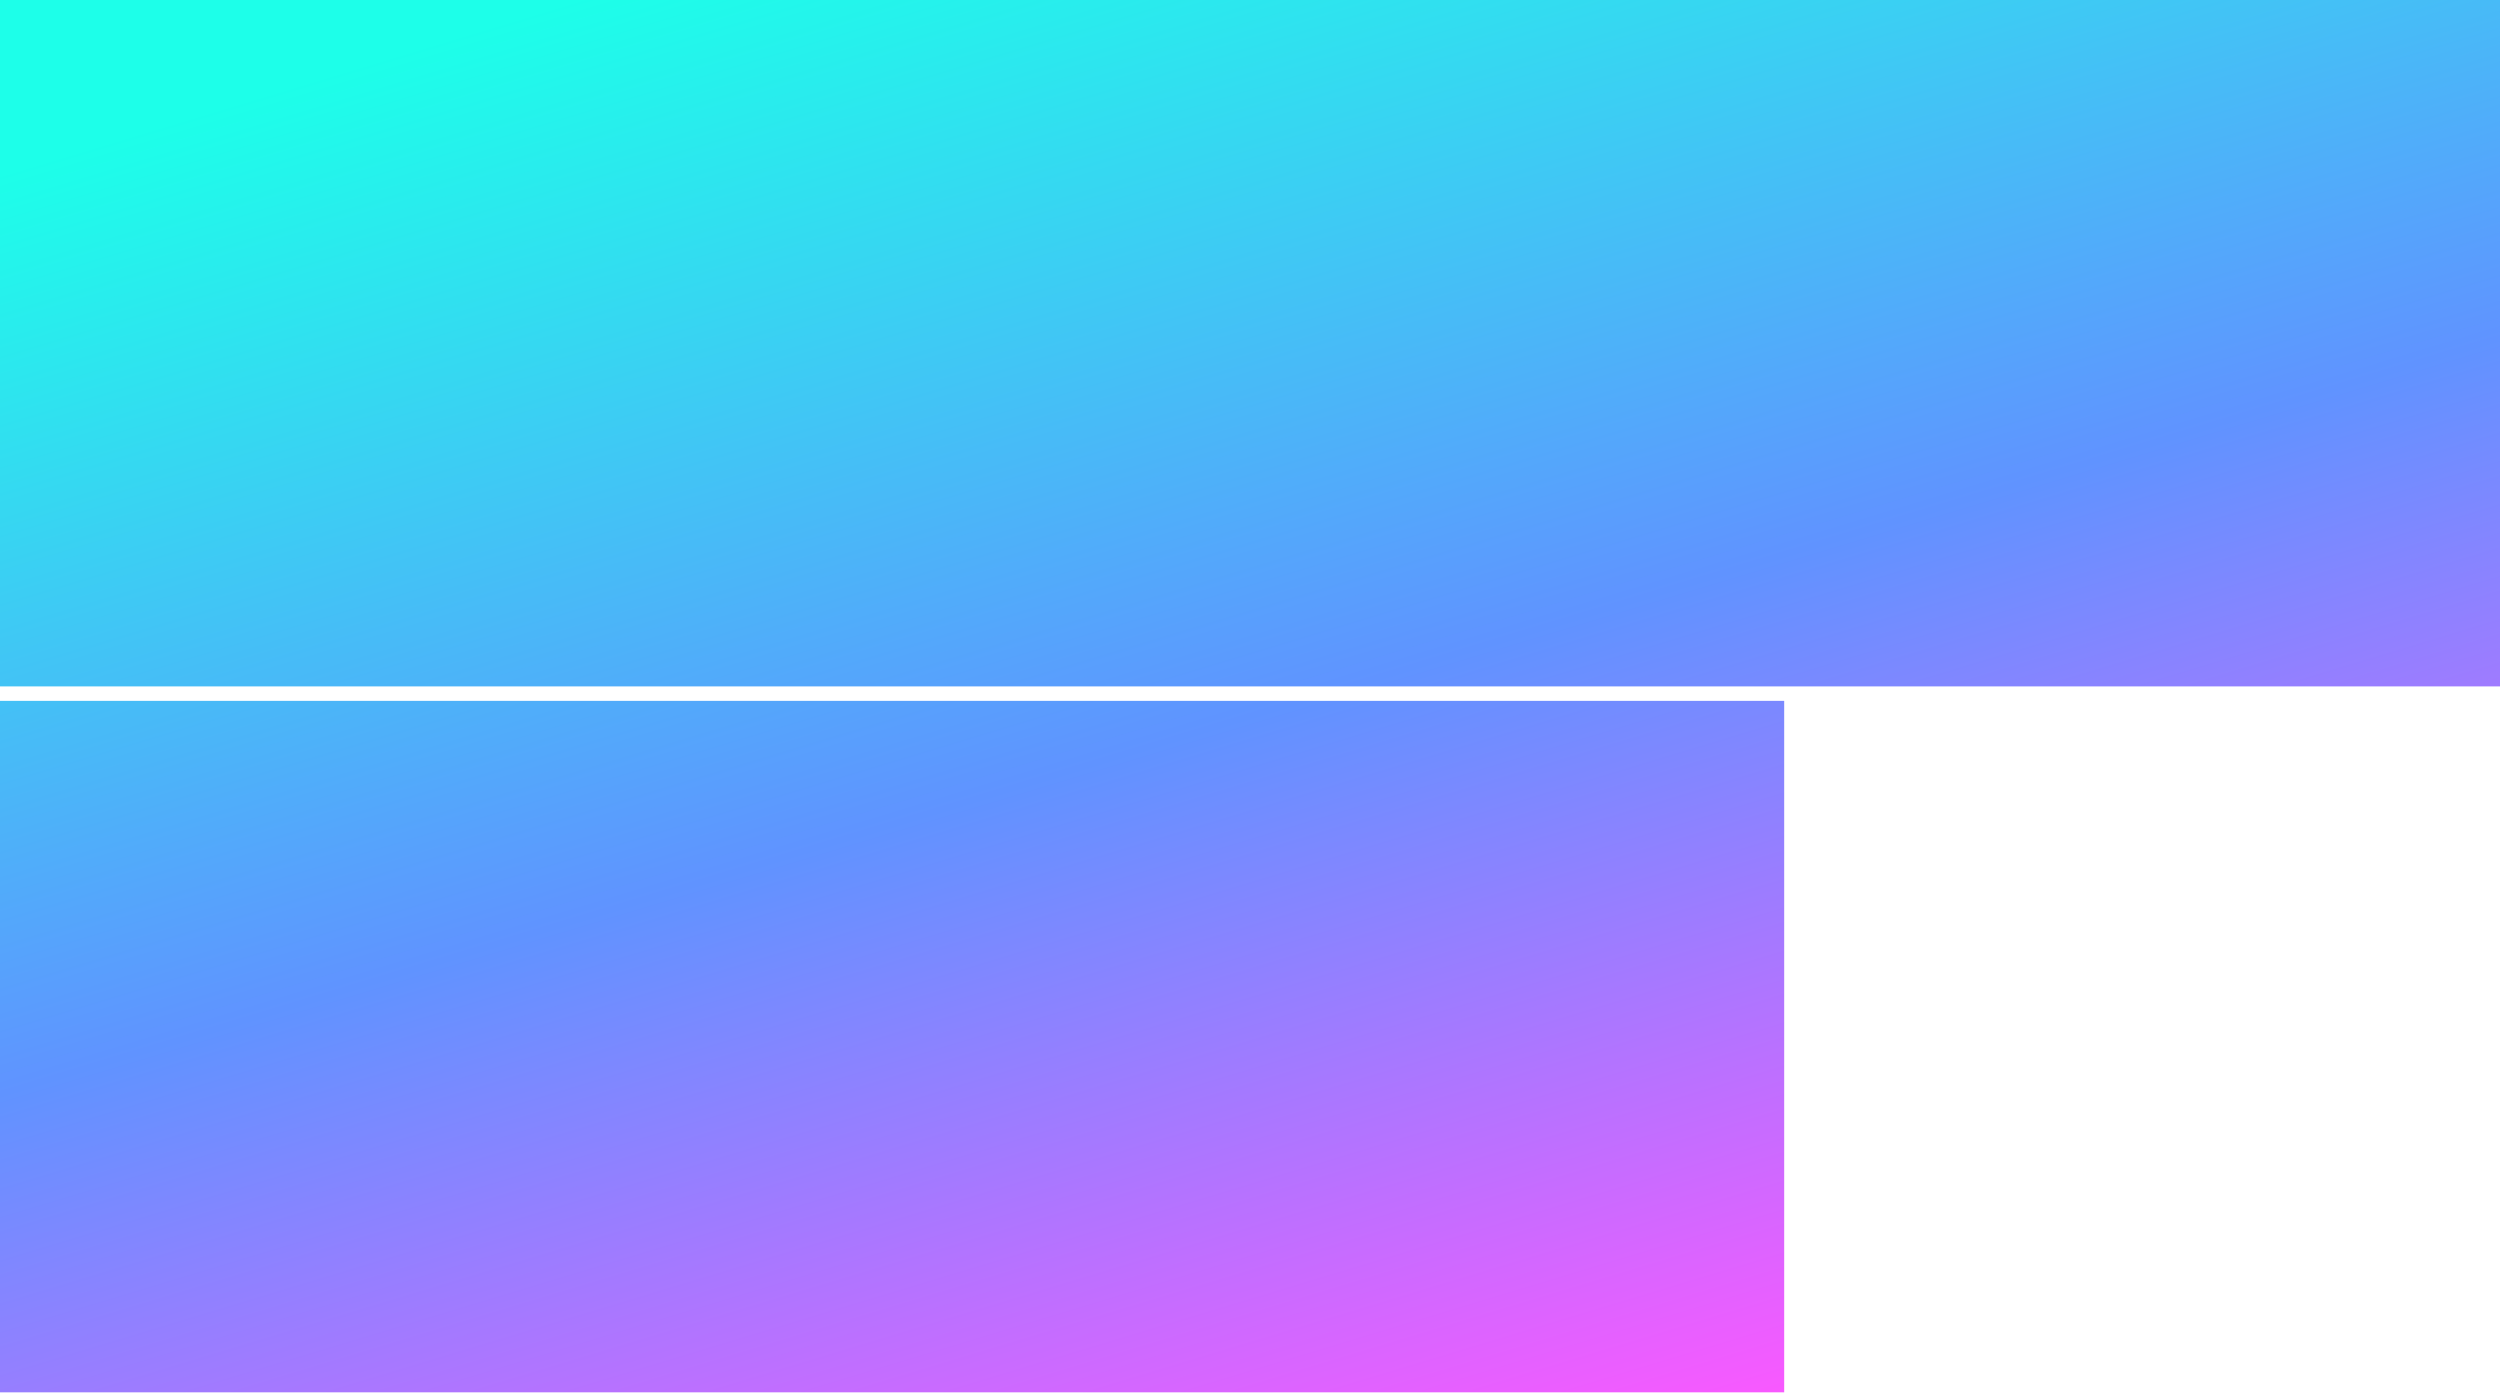 <?xml version="1.0" encoding="UTF-8"?> <svg xmlns="http://www.w3.org/2000/svg" width="1513" height="843" viewBox="0 0 1513 843" fill="none"> <path fill-rule="evenodd" clip-rule="evenodd" d="M1513 0H0V415.405H1513V0ZM1079.79 424.159H0V842.642H1079.79V424.159Z" fill="url(#paint0_linear_178_1073)"></path> <defs> <linearGradient id="paint0_linear_178_1073" x1="-74.739" y1="127.387" x2="235.176" y2="1151.8" gradientUnits="userSpaceOnUse"> <stop stop-color="#1DFFE9"></stop> <stop offset="0.499" stop-color="#6093FF"></stop> <stop offset="0.95" stop-color="#F859FF"></stop> </linearGradient> </defs> </svg> 